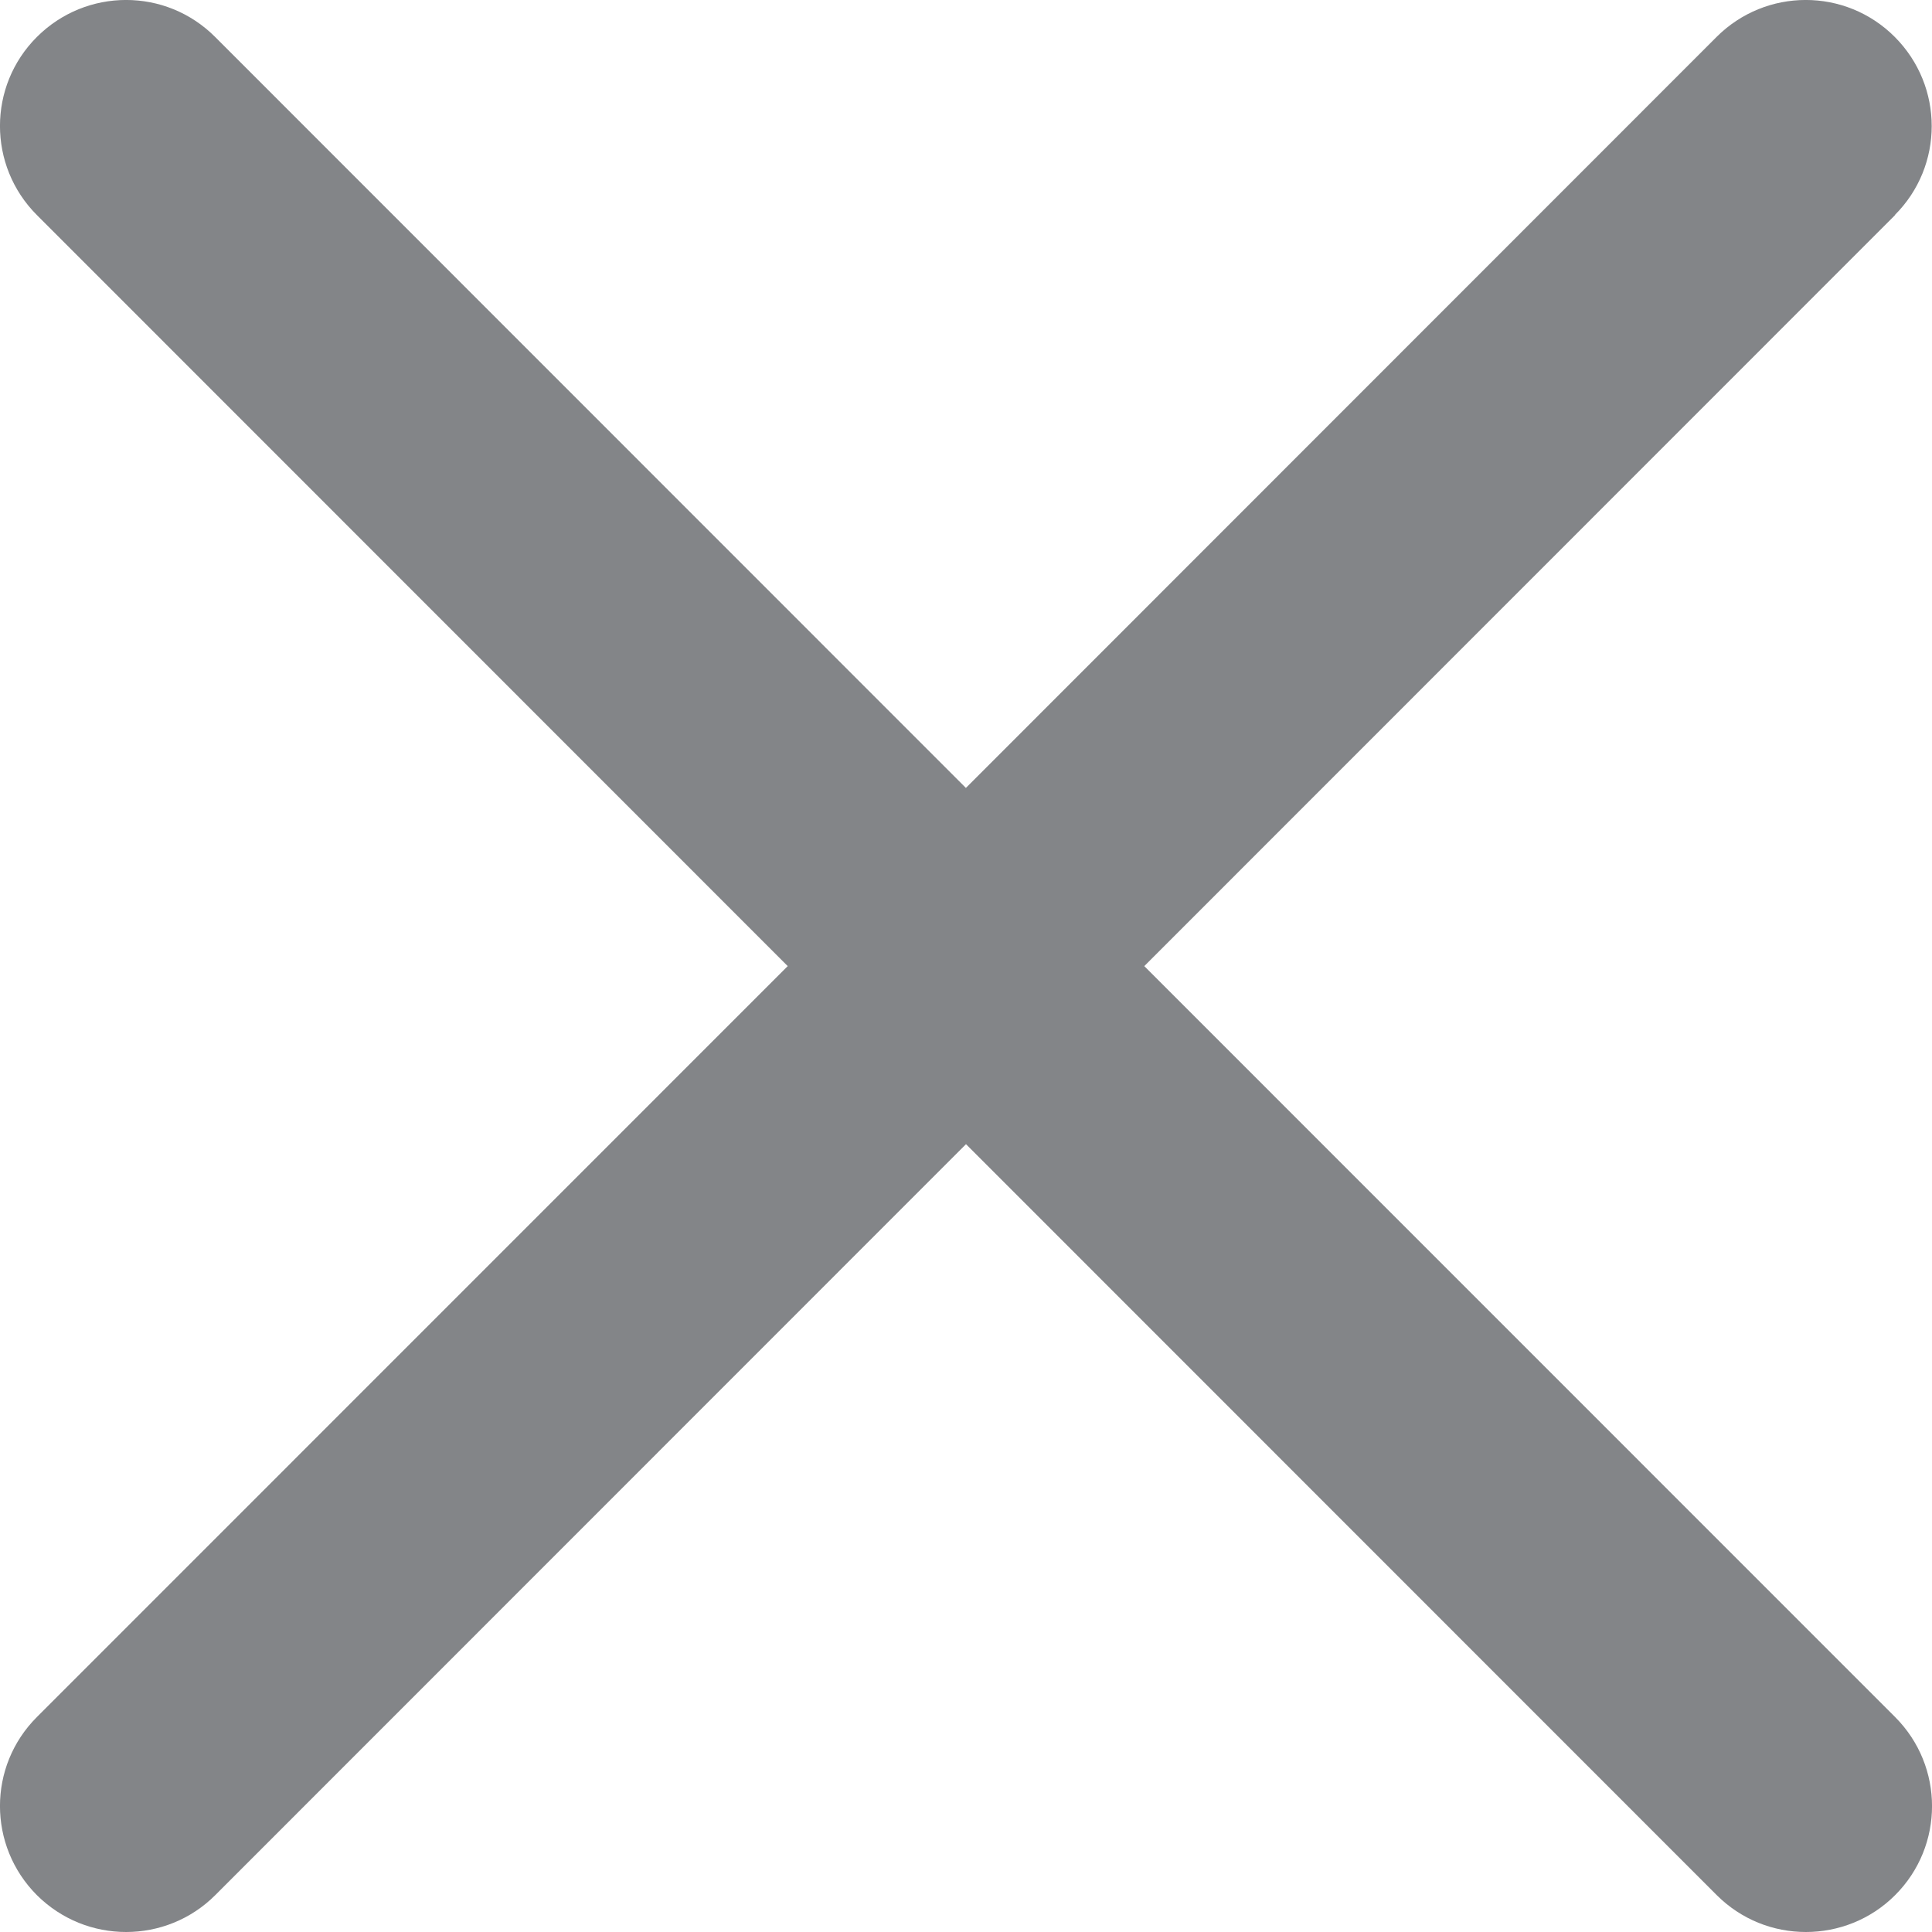 <svg width="18" height="18" viewBox="0 0 18 18" fill="none" xmlns="http://www.w3.org/2000/svg">
<path d="M17.656 2.004L10.661 9.001L17.656 15.997C18.115 16.456 18.115 17.199 17.656 17.657C17.427 17.886 17.126 18 16.825 18C16.524 18 16.225 17.886 15.995 17.657L9 10.66L2.005 17.657C1.776 17.886 1.475 18 1.175 18C0.874 18 0.575 17.886 0.344 17.657C-0.115 17.197 -0.115 16.455 0.344 15.997L7.339 9.001L0.344 2.004C-0.115 1.545 -0.115 0.802 0.344 0.344C0.804 -0.115 1.546 -0.115 2.004 0.344L8.999 7.341L15.993 0.344C16.453 -0.115 17.195 -0.115 17.653 0.344C18.112 0.804 18.112 1.546 17.653 2.004H17.656Z" fill="#838588"/>
</svg>
